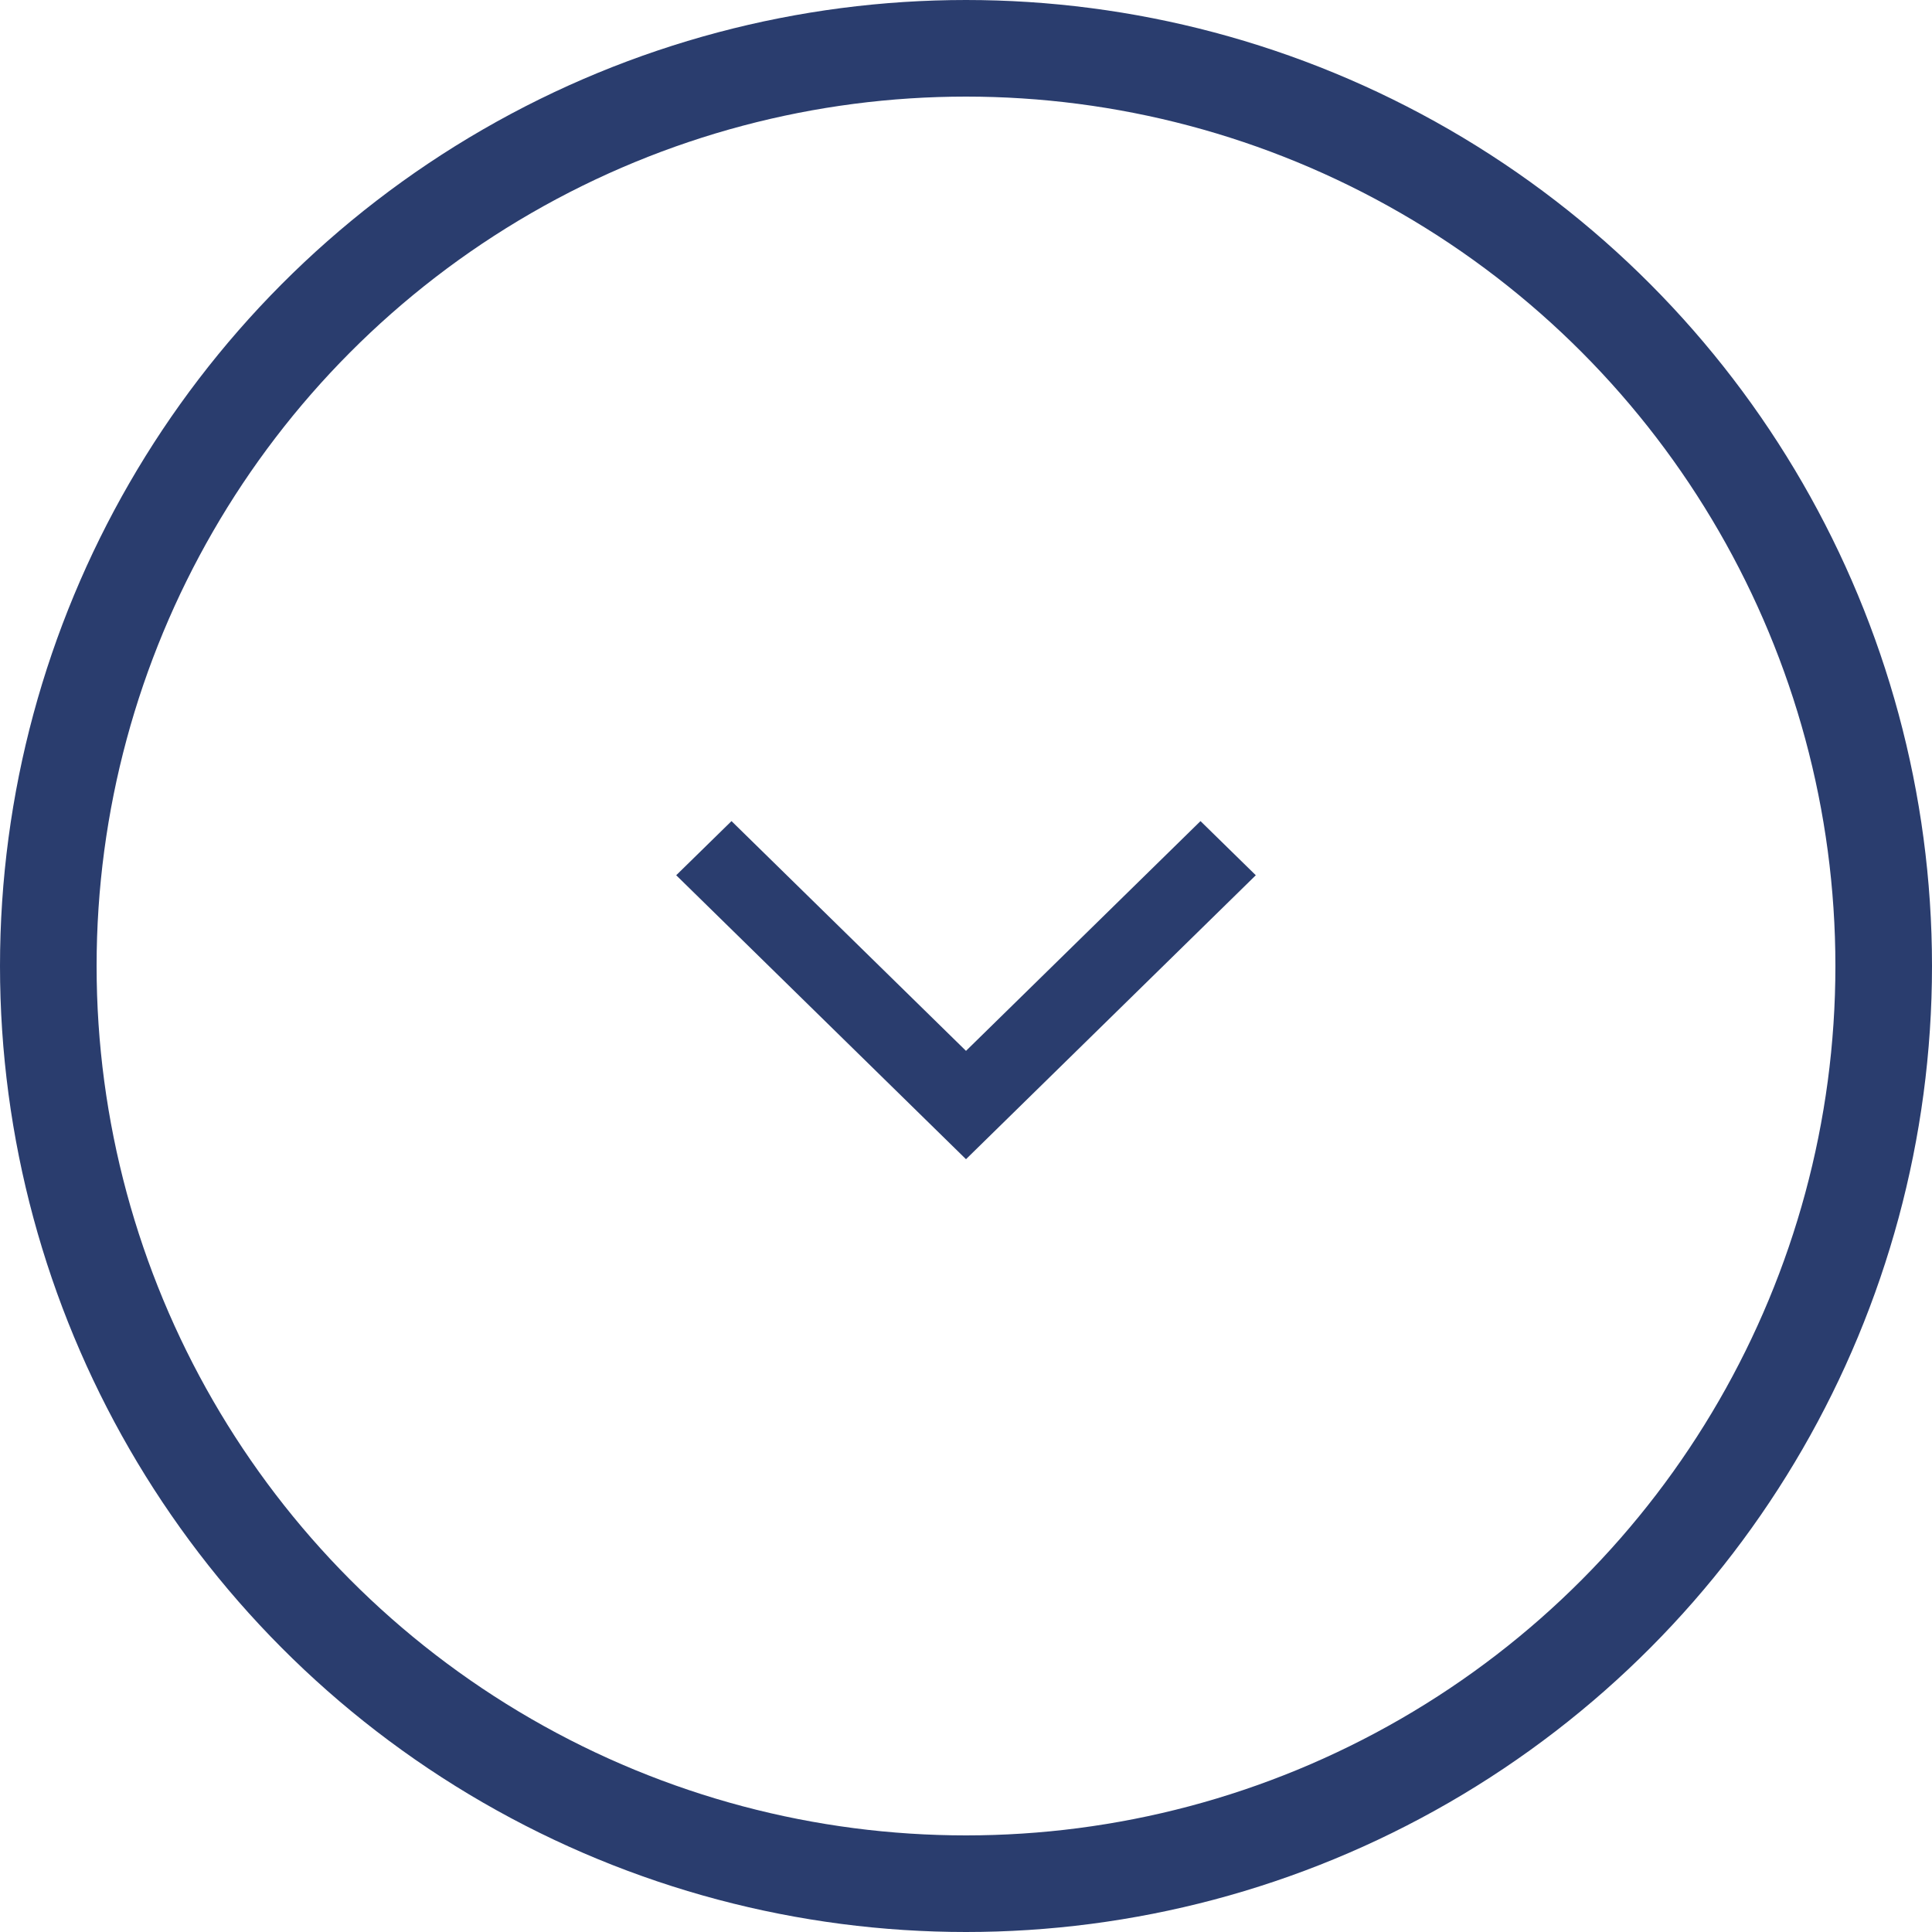 <svg xmlns="http://www.w3.org/2000/svg" width="40" height="40" viewBox="0 0 40 40" fill="none">
  <g clip-path="url(#clip0_5169_15226)">
    <circle cx="20" cy="20" r="19" stroke="#2A3D6E" stroke-width="2"/>
    <path fill-rule="evenodd" clip-rule="evenodd" d="M15.145 17L20 21.757L24.855 17L26 18.121L20 24L14 18.121L15.145 17Z" fill="#2A3D6E"/>
  </g>
  <defs>
    <clipPath id="clip0_5169_15226">
      <rect width="40" height="40" fill="white"/>
    </clipPath>
  </defs>
</svg>